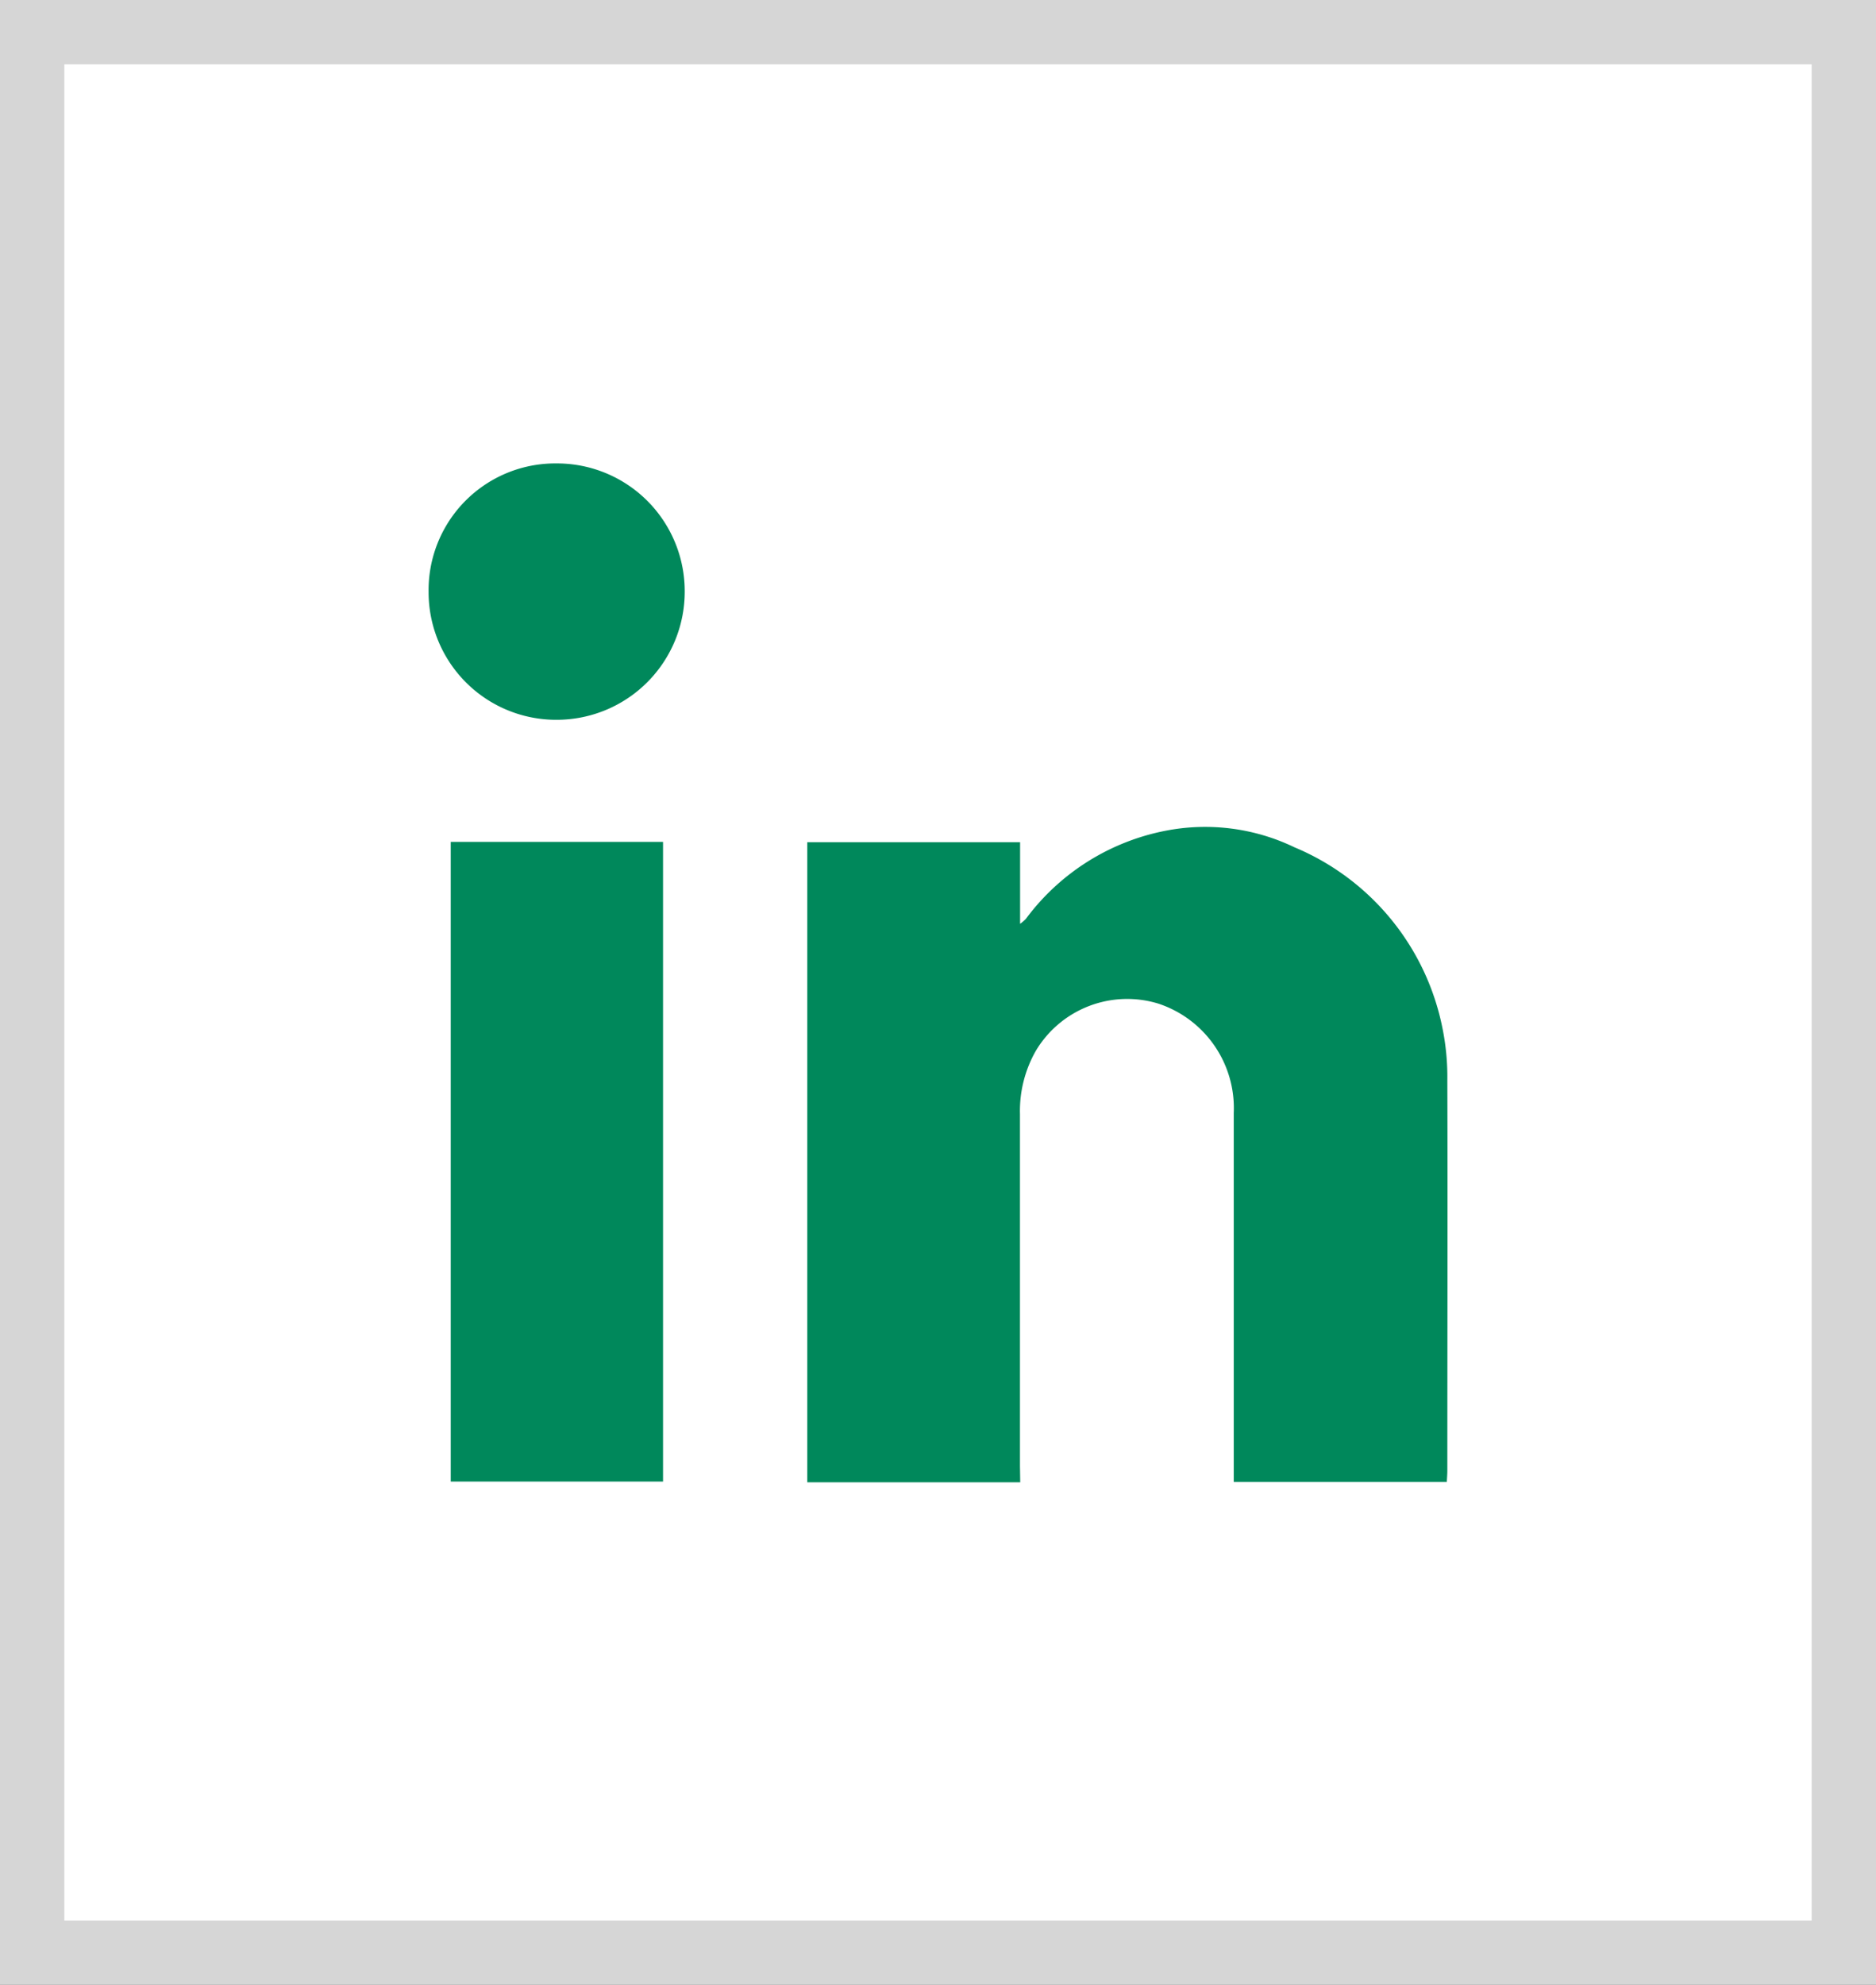 <svg xmlns="http://www.w3.org/2000/svg" width="29.16" height="30.838" viewBox="0 0 29.16 30.838">
  <rect x="0" y="0" width="29.16" height="30.838" fill="#333333" stroke="none"/>
  <g id="icon-linkedin-sobre" transform="translate(-144.5 -5893.083)">
    <rect id="Retângulo_20" data-name="Retângulo 20" width="28.16" height="29.838" transform="translate(145 5893.583)" fill="#fff" stroke="#d6d6d6" stroke-miterlimit="10" stroke-width="1"/>
    <g id="Grupo_83" data-name="Grupo 83" transform="translate(149.837 5898.956)">
      <path id="Caminho_57" data-name="Caminho 57" d="M-1242.506,198.019h-3.31v-9.944h3.308v1.268a.682.682,0,0,0,.089-.076,3.547,3.547,0,0,1,2.176-1.371,3.2,3.2,0,0,1,2,.258,3.862,3.862,0,0,1,2.3,2.809,3.8,3.8,0,0,1,.076.811c.006,2.022,0,4.044,0,6.066,0,.053-.005.107-.008.173h-3.312v-.231q0-2.751,0-5.5a1.709,1.709,0,0,0-1.174-1.7,1.654,1.654,0,0,0-1.9.73,1.886,1.886,0,0,0-.249.988q0,2.734,0,5.467Z" transform="translate(1253.027 -180.863)" fill="#00885b"/>
      <path id="Caminho_58" data-name="Caminho 58" d="M-1265.757,198.627v-9.938h3.3v9.938Z" transform="translate(1267.426 -181.482)" fill="#00885b"/>
      <path id="Caminho_59" data-name="Caminho 59" d="M-1263.018,169.5a1.99,1.99,0,0,1-1.974,2,1.983,1.983,0,0,1-2.007-1.983,1.969,1.969,0,0,1,1.993-2A1.985,1.985,0,0,1-1263.018,169.5Z" transform="translate(1268.324 -166.19)" fill="#00885b"/>
    </g>
  </g>
</svg>
